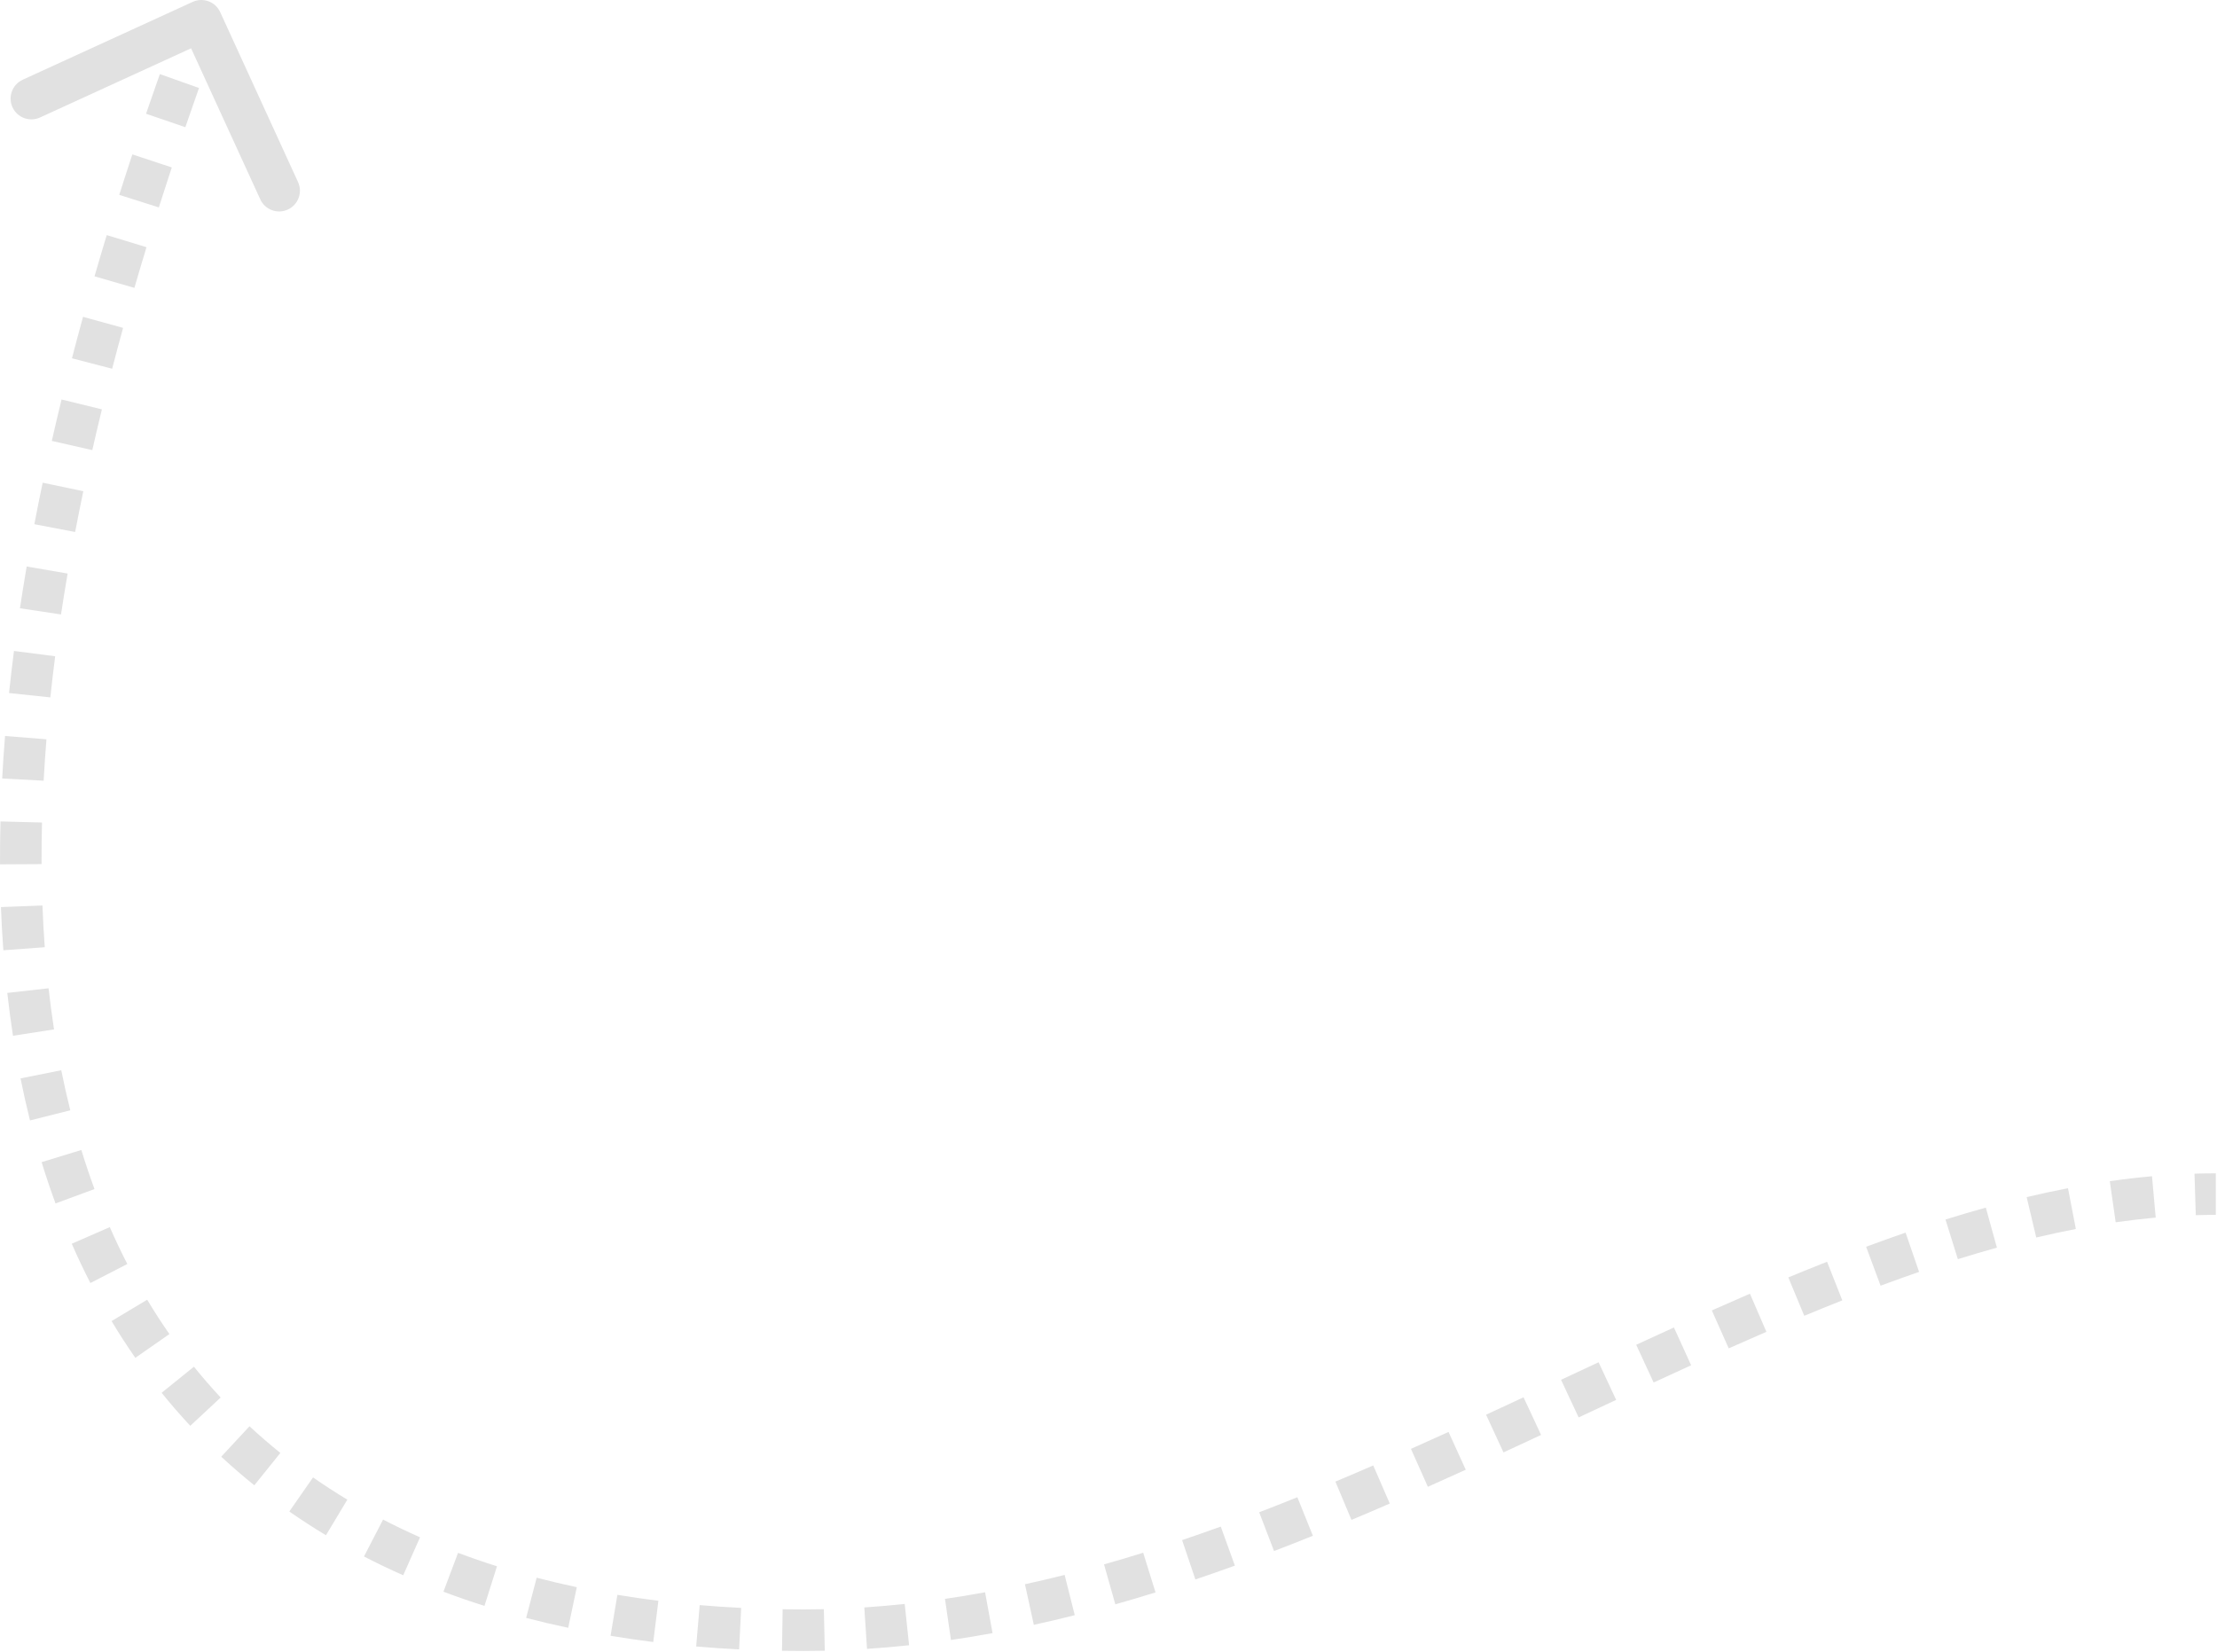 <?xml version="1.0" encoding="UTF-8"?> <svg xmlns="http://www.w3.org/2000/svg" viewBox="0 0 106.693 79.5" fill="none"><path d="M9.272 0.091C9.774 -0.139 10.367 0.082 10.597 0.583L14.343 8.762C14.573 9.263 14.352 9.857 13.85 10.086C13.349 10.316 12.755 10.096 12.526 9.594L9.196 2.325L1.926 5.654C1.425 5.884 0.831 5.664 0.601 5.162C0.372 4.66 0.592 4.067 1.094 3.837L9.272 0.091ZM106.636 58.469C106.316 58.469 105.994 58.474 105.672 58.484L105.61 56.486C105.953 56.476 106.295 56.47 106.636 56.47V58.469ZM103.743 58.601C103.103 58.659 102.461 58.734 101.817 58.826L101.534 56.848C102.211 56.751 102.888 56.671 103.565 56.61L103.743 58.601ZM99.9 59.149C99.267 59.271 98.632 59.408 97.994 59.559L97.533 57.614C98.197 57.457 98.86 57.314 99.522 57.186L99.9 59.149ZM96.101 60.047C95.477 60.22 94.85 60.405 94.222 60.601L93.626 58.693C94.274 58.491 94.921 58.299 95.568 58.12L96.101 60.047ZM92.356 61.214C91.74 61.426 91.122 61.648 90.503 61.878L89.807 60.004C90.44 59.769 91.073 59.542 91.706 59.324L92.356 61.214ZM88.661 62.584C88.053 62.825 87.442 63.073 86.83 63.327L86.063 61.48C86.685 61.222 87.306 60.97 87.927 60.725L88.661 62.584ZM85.008 64.098C84.405 64.359 83.801 64.624 83.194 64.894L82.382 63.068C82.994 62.795 83.605 62.527 84.216 62.263L85.008 64.098ZM81.386 65.708C80.786 65.981 80.184 66.258 79.581 66.537L78.742 64.722C79.348 64.442 79.954 64.164 80.558 63.889L81.386 65.708ZM77.777 67.374C77.177 67.654 76.576 67.935 75.972 68.218L75.125 66.407C75.729 66.125 76.331 65.843 76.932 65.563L77.777 67.374ZM74.165 69.061C73.564 69.342 72.96 69.622 72.355 69.902L71.517 68.087C72.119 67.809 72.72 67.529 73.321 67.25L74.165 69.061ZM70.539 70.735C69.933 71.011 69.325 71.285 68.716 71.557L67.902 69.731C68.506 69.462 69.109 69.19 69.711 68.916L70.539 70.735ZM66.883 72.363C66.27 72.629 65.655 72.892 65.039 73.15L64.266 71.307C64.874 71.052 65.481 70.792 66.087 70.529L66.883 72.363ZM63.183 73.914C62.562 74.164 61.939 74.409 61.313 74.649L60.598 72.782C61.212 72.547 61.825 72.306 62.436 72.059L63.183 73.914ZM59.429 75.351C58.798 75.58 58.164 75.802 57.528 76.016L56.888 74.122C57.51 73.913 58.13 73.695 58.749 73.471L59.429 75.351ZM55.61 76.639C54.967 76.839 54.322 77.031 53.675 77.214L53.131 75.291C53.761 75.113 54.389 74.925 55.016 74.73L55.61 76.639ZM51.723 77.736C51.069 77.901 50.412 78.056 49.753 78.2L49.326 76.247C49.964 76.107 50.6 75.957 51.235 75.798L51.723 77.736ZM47.767 78.599C47.102 78.721 46.435 78.831 45.765 78.929L45.477 76.951C46.122 76.857 46.765 76.751 47.407 76.633L47.767 78.599ZM43.75 79.183C43.078 79.255 42.403 79.313 41.725 79.357L41.595 77.363C42.245 77.32 42.892 77.264 43.539 77.196L43.75 79.183ZM39.693 79.447C39.353 79.454 39.013 79.458 38.673 79.458V77.459C38.999 77.459 39.324 77.455 39.648 77.448L39.693 79.447ZM38.673 79.458C38.325 79.458 37.978 79.455 37.633 79.45L37.665 77.451C37.999 77.456 38.335 77.459 38.673 77.459V79.458ZM35.57 79.382C34.875 79.347 34.186 79.301 33.503 79.242L33.673 77.251C34.332 77.307 34.997 77.352 35.669 77.385L35.57 79.382ZM31.438 79.026C30.746 78.94 30.062 78.841 29.384 78.728L29.712 76.756C30.362 76.864 31.02 76.96 31.685 77.042L31.438 79.026ZM27.345 78.343C26.662 78.199 25.987 78.04 25.321 77.866L25.827 75.932C26.461 76.098 27.106 76.25 27.759 76.388L27.345 78.343ZM23.315 77.288C22.646 77.077 21.988 76.85 21.34 76.606L22.044 74.735C22.657 74.966 23.282 75.181 23.917 75.382L23.315 77.288ZM19.405 75.815C18.763 75.531 18.134 75.23 17.517 74.91L18.435 73.135C19.016 73.435 19.609 73.719 20.214 73.987L19.405 75.815ZM15.686 73.888C15.084 73.526 14.496 73.145 13.923 72.746L15.065 71.105C15.602 71.479 16.152 71.836 16.716 72.175L15.686 73.888ZM12.239 71.485C11.693 71.045 11.162 70.587 10.647 70.108L12.007 68.644C12.487 69.089 12.983 69.517 13.492 69.927L12.239 71.485ZM9.157 68.622C8.681 68.112 8.221 67.582 7.778 67.033L9.333 65.777C9.746 66.289 10.175 66.783 10.619 67.259L9.157 68.622ZM6.513 65.35C6.115 64.779 5.733 64.189 5.369 63.581L7.083 62.553C7.424 63.122 7.781 63.673 8.153 64.206L6.513 65.35ZM4.35 61.749C4.035 61.136 3.736 60.506 3.453 59.859L5.284 59.059C5.551 59.668 5.832 60.26 6.128 60.835L4.35 61.749ZM2.672 57.919C2.434 57.272 2.211 56.61 2.003 55.932L3.914 55.346C4.111 55.989 4.323 56.616 4.548 57.227L2.672 57.919ZM1.444 53.924C1.278 53.263 1.126 52.589 0.988 51.901L2.948 51.508C3.08 52.165 3.225 52.808 3.383 53.437L1.444 53.924ZM0.625 49.849C0.521 49.174 0.429 48.487 0.351 47.787L2.337 47.564C2.413 48.237 2.501 48.897 2.6 49.543L0.625 49.849ZM0.161 45.735C0.11 45.053 0.072 44.36 0.045 43.656L2.043 43.58C2.068 44.261 2.106 44.93 2.154 45.588L0.161 45.735ZM0.001 41.599C-0.002 40.921 0.005 40.232 0.023 39.534L2.021 39.585C2.004 40.263 1.997 40.931 2 41.588L0.001 41.599ZM0.105 37.466C0.141 36.793 0.187 36.112 0.243 35.421L2.235 35.581C2.181 36.255 2.136 36.919 2.101 37.574L0.105 37.466ZM0.435 33.355C0.505 32.687 0.585 32.012 0.672 31.329L2.655 31.584C2.569 32.252 2.492 32.913 2.423 33.564L0.435 33.355ZM0.96 29.274C1.06 28.612 1.168 27.942 1.284 27.265L3.254 27.603C3.14 28.267 3.034 28.923 2.936 29.572L0.96 29.274ZM1.653 25.229C1.779 24.57 1.912 23.904 2.053 23.231L4.009 23.641C3.871 24.302 3.74 24.957 3.616 25.604L1.653 25.229ZM2.493 21.22C2.642 20.562 2.799 19.897 2.962 19.227L4.904 19.701C4.743 20.361 4.589 21.015 4.442 21.663L2.493 21.22ZM3.462 17.244C3.634 16.585 3.812 15.92 3.996 15.249L5.924 15.78C5.741 16.442 5.566 17.098 5.397 17.747L3.462 17.244ZM4.548 13.299C4.738 12.643 4.934 11.982 5.137 11.315L7.05 11.897C6.849 12.555 6.655 13.208 6.468 13.855L4.548 13.299ZM5.739 9.378C5.943 8.734 6.153 8.085 6.369 7.431L8.267 8.058C8.054 8.704 7.846 9.346 7.644 9.982L5.739 9.378ZM7.028 5.474C7.244 4.843 7.466 4.207 7.693 3.566L9.577 4.234C9.352 4.868 9.133 5.498 8.919 6.122L7.028 5.474ZM8.39 1.63C8.509 1.305 8.63 0.979 8.751 0.652L10.625 1.348C10.505 1.672 10.385 1.995 10.268 2.317L8.39 1.63Z" fill="#E1E1E1"></path></svg> 